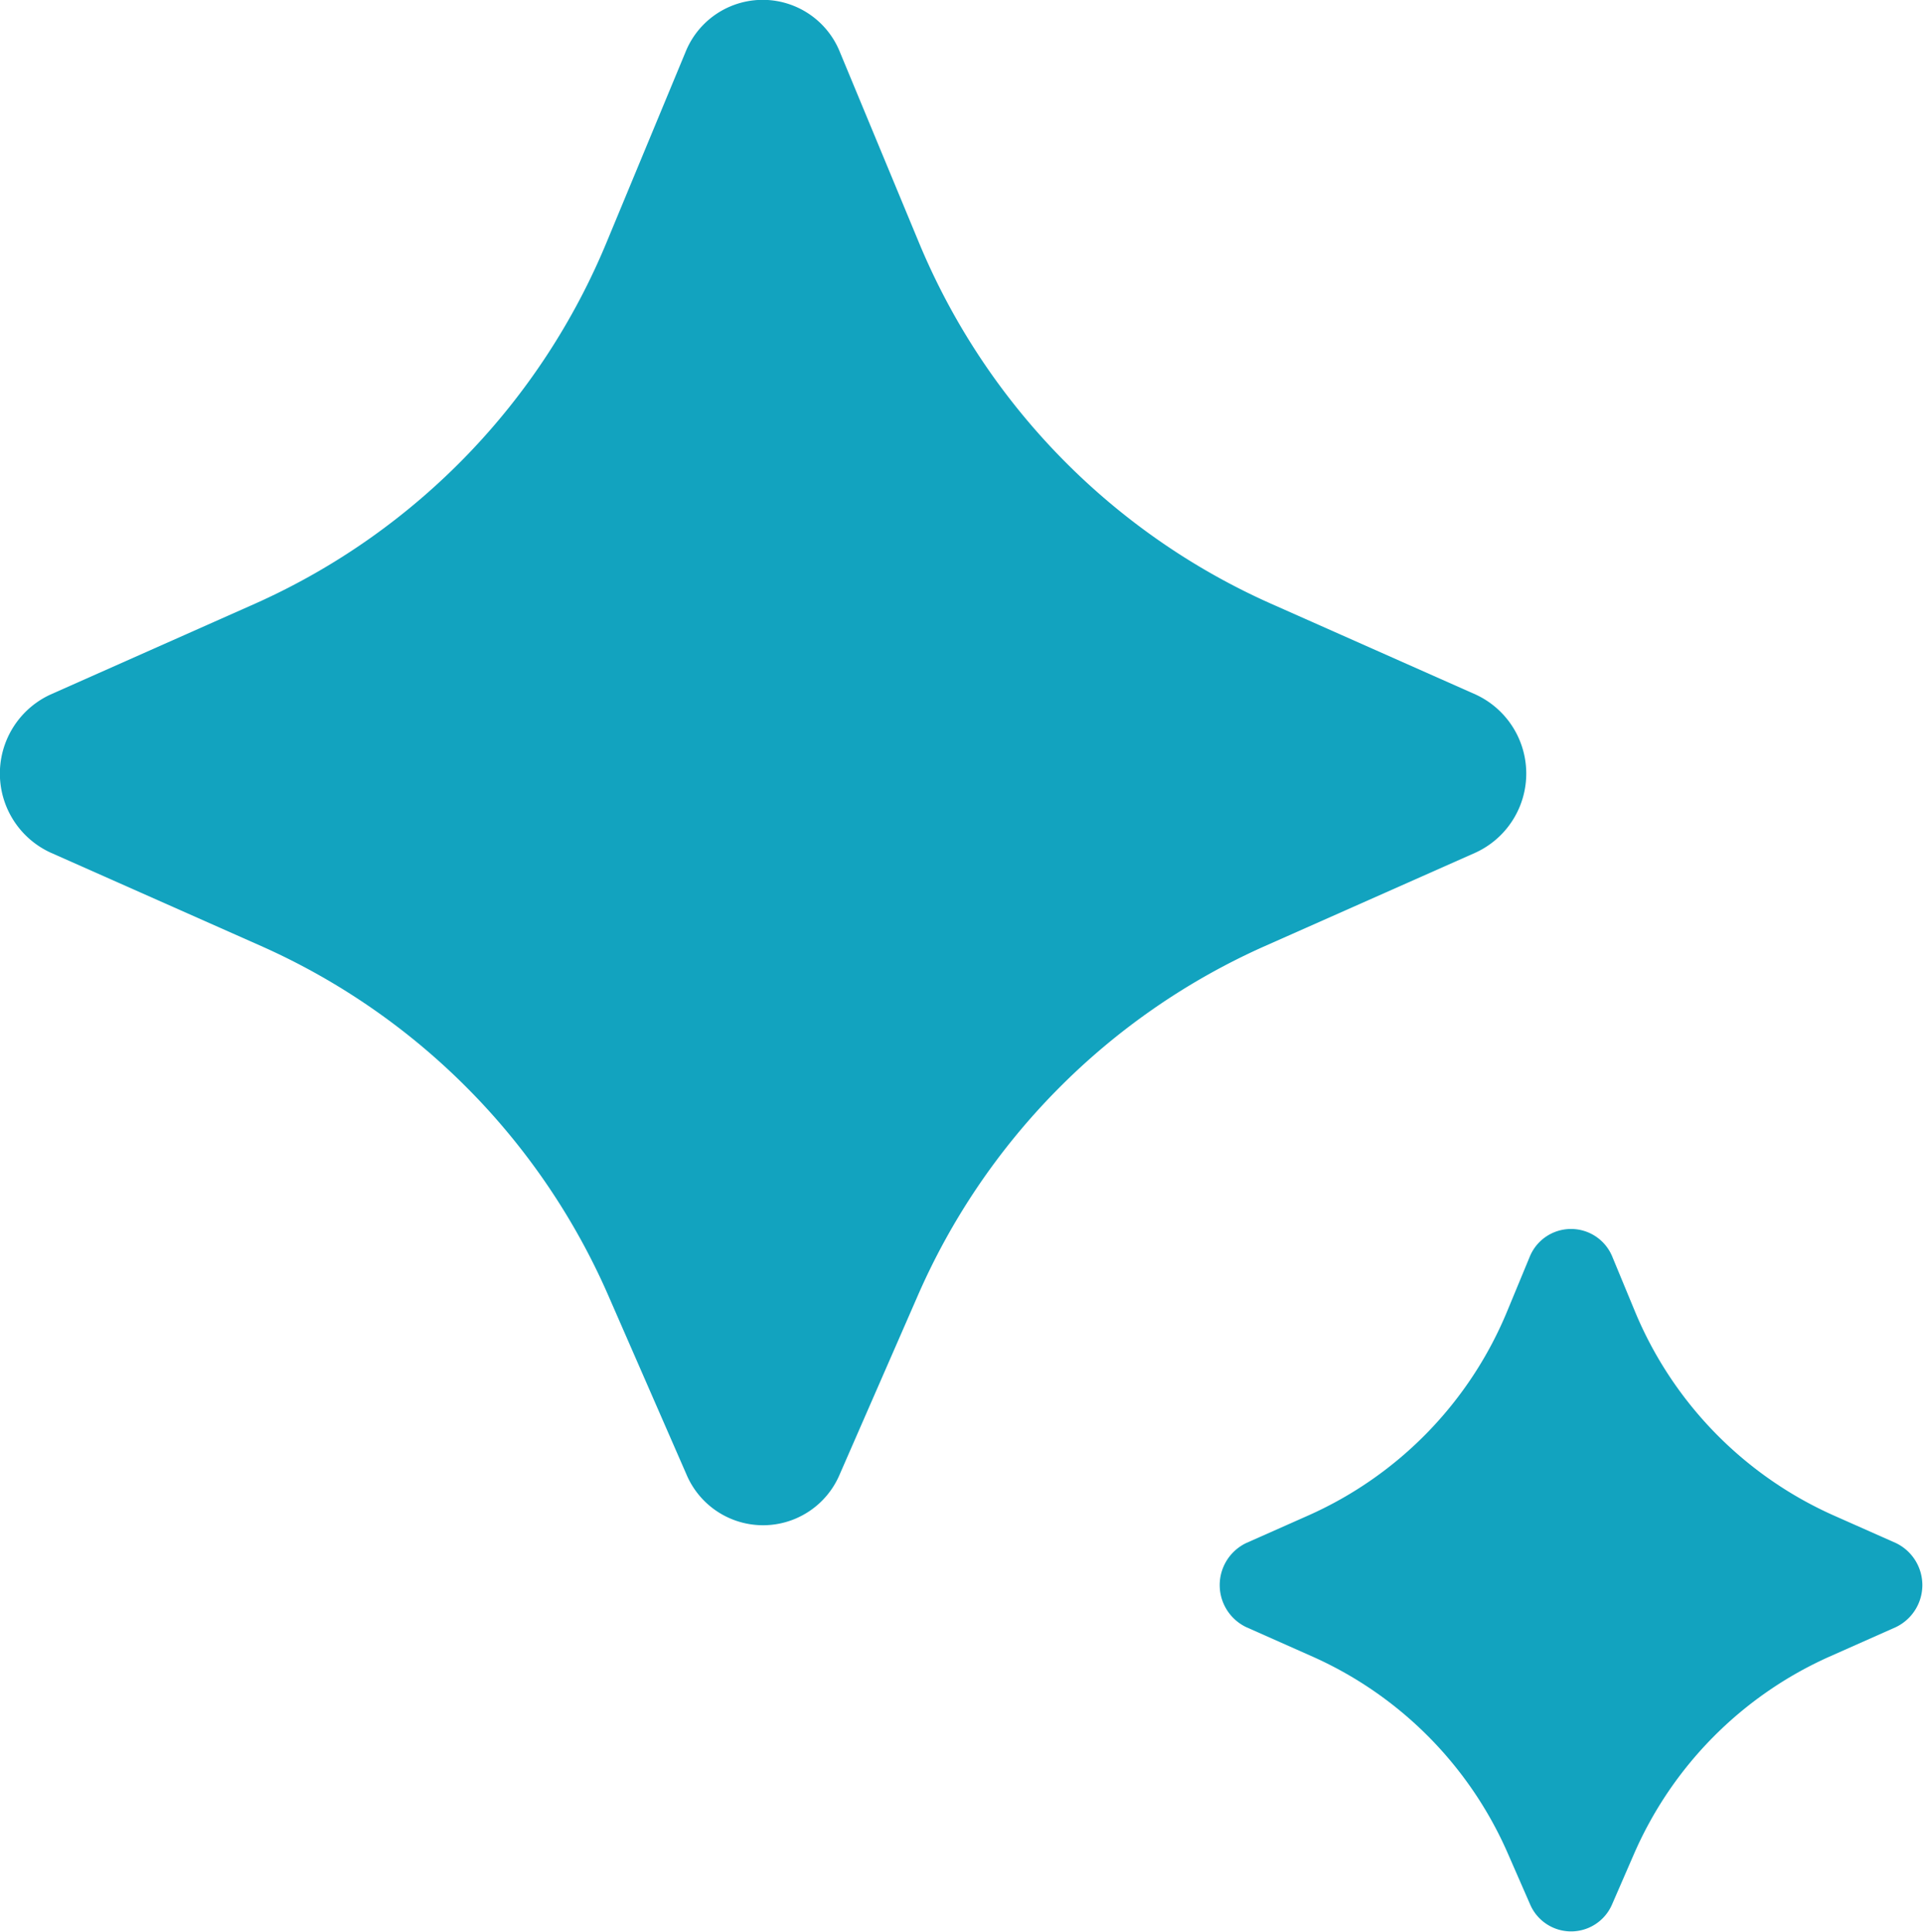 <svg xmlns="http://www.w3.org/2000/svg" width="16" height="16.075" viewBox="0 0 16 16.075">
  <path id="路径_1196" data-name="路径 1196" d="M8.048,13.289l.642-1.47A5.662,5.662,0,0,1,11.571,8.9l1.767-.784a.724.724,0,0,0,0-1.316l-1.712-.76A5.666,5.666,0,0,1,8.7,3.023l-.65-1.567a.692.692,0,0,0-1.286,0l-.65,1.567A5.666,5.666,0,0,1,3.193,6.04L1.482,6.8a.724.724,0,0,0,0,1.316L3.249,8.9A5.662,5.662,0,0,1,6.13,11.819l.642,1.47A.692.692,0,0,0,8.048,13.289Zm6.426,3.579.18-.414a3.193,3.193,0,0,1,1.625-1.646l.556-.247a.388.388,0,0,0,0-.7l-.525-.233a3.2,3.2,0,0,1-1.648-1.7l-.185-.447a.371.371,0,0,0-.689,0l-.185.447a3.194,3.194,0,0,1-1.648,1.7l-.525.233a.388.388,0,0,0,0,.7l.556.247a3.192,3.192,0,0,1,1.625,1.646l.181.414A.371.371,0,0,0,14.474,16.868Z" transform="translate(-1.061 -1.021)" fill="#12a3bf"/>
</svg>
